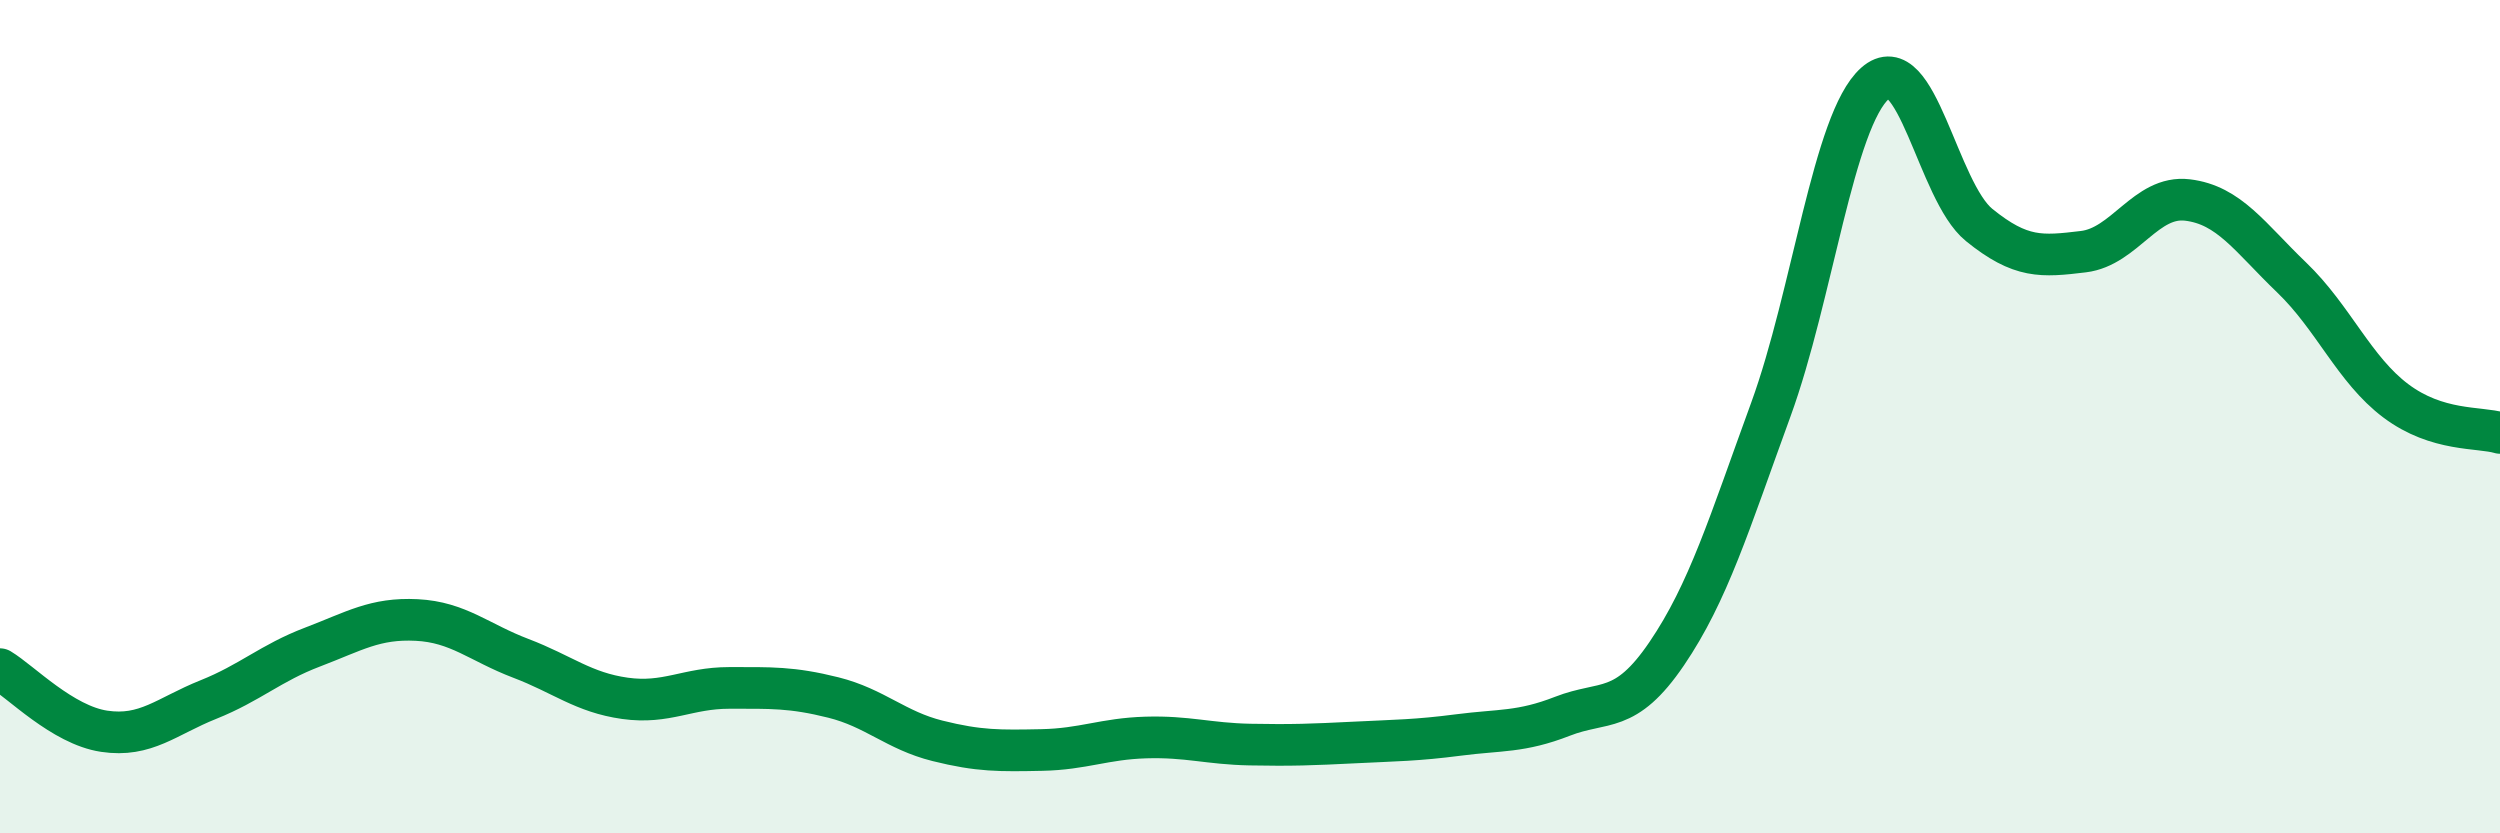 
    <svg width="60" height="20" viewBox="0 0 60 20" xmlns="http://www.w3.org/2000/svg">
      <path
        d="M 0,16.06 C 0.5,16.36 1.5,17.4 2.5,17.55 C 3.5,17.7 4,17.19 5,16.79 C 6,16.39 6.5,15.91 7.5,15.53 C 8.5,15.15 9,14.83 10,14.88 C 11,14.93 11.5,15.42 12.5,15.8 C 13.5,16.18 14,16.62 15,16.76 C 16,16.9 16.5,16.51 17.5,16.51 C 18.5,16.51 19,16.49 20,16.74 C 21,16.99 21.5,17.53 22.5,17.78 C 23.5,18.03 24,18.02 25,18 C 26,17.98 26.5,17.73 27.5,17.7 C 28.5,17.67 29,17.85 30,17.87 C 31,17.89 31.5,17.87 32.5,17.82 C 33.5,17.77 34,17.77 35,17.64 C 36,17.51 36.5,17.58 37.5,17.19 C 38.5,16.8 39,17.16 40,15.69 C 41,14.22 41.5,12.57 42.5,9.83 C 43.5,7.09 44,2.89 45,2 C 46,1.11 46.5,4.59 47.5,5.4 C 48.5,6.21 49,6.16 50,6.04 C 51,5.92 51.5,4.68 52.5,4.8 C 53.5,4.92 54,5.7 55,6.66 C 56,7.62 56.5,8.87 57.5,9.62 C 58.5,10.37 59.5,10.24 60,10.39L60 20L0 20Z"
        fill="#008740"
        opacity="0.1"
        stroke-linecap="round"
        stroke-linejoin="round"
      />
      <path
        d="M 0,16.06 C 0.5,16.36 1.5,17.4 2.5,17.55 C 3.5,17.7 4,17.19 5,16.79 C 6,16.39 6.5,15.91 7.5,15.53 C 8.5,15.15 9,14.83 10,14.88 C 11,14.93 11.5,15.42 12.5,15.8 C 13.5,16.18 14,16.62 15,16.76 C 16,16.9 16.5,16.51 17.5,16.51 C 18.5,16.51 19,16.49 20,16.74 C 21,16.99 21.5,17.53 22.5,17.78 C 23.5,18.03 24,18.02 25,18 C 26,17.98 26.5,17.73 27.5,17.7 C 28.5,17.67 29,17.85 30,17.87 C 31,17.89 31.5,17.87 32.5,17.82 C 33.5,17.77 34,17.77 35,17.64 C 36,17.51 36.5,17.58 37.5,17.19 C 38.5,16.8 39,17.16 40,15.69 C 41,14.22 41.5,12.57 42.5,9.83 C 43.5,7.09 44,2.89 45,2 C 46,1.11 46.5,4.59 47.5,5.4 C 48.5,6.21 49,6.16 50,6.04 C 51,5.92 51.5,4.68 52.5,4.8 C 53.5,4.92 54,5.7 55,6.66 C 56,7.62 56.5,8.87 57.5,9.62 C 58.5,10.37 59.5,10.24 60,10.39"
        stroke="#008740"
        stroke-width="1"
        fill="none"
        stroke-linecap="round"
        stroke-linejoin="round"
      />
    </svg>
  